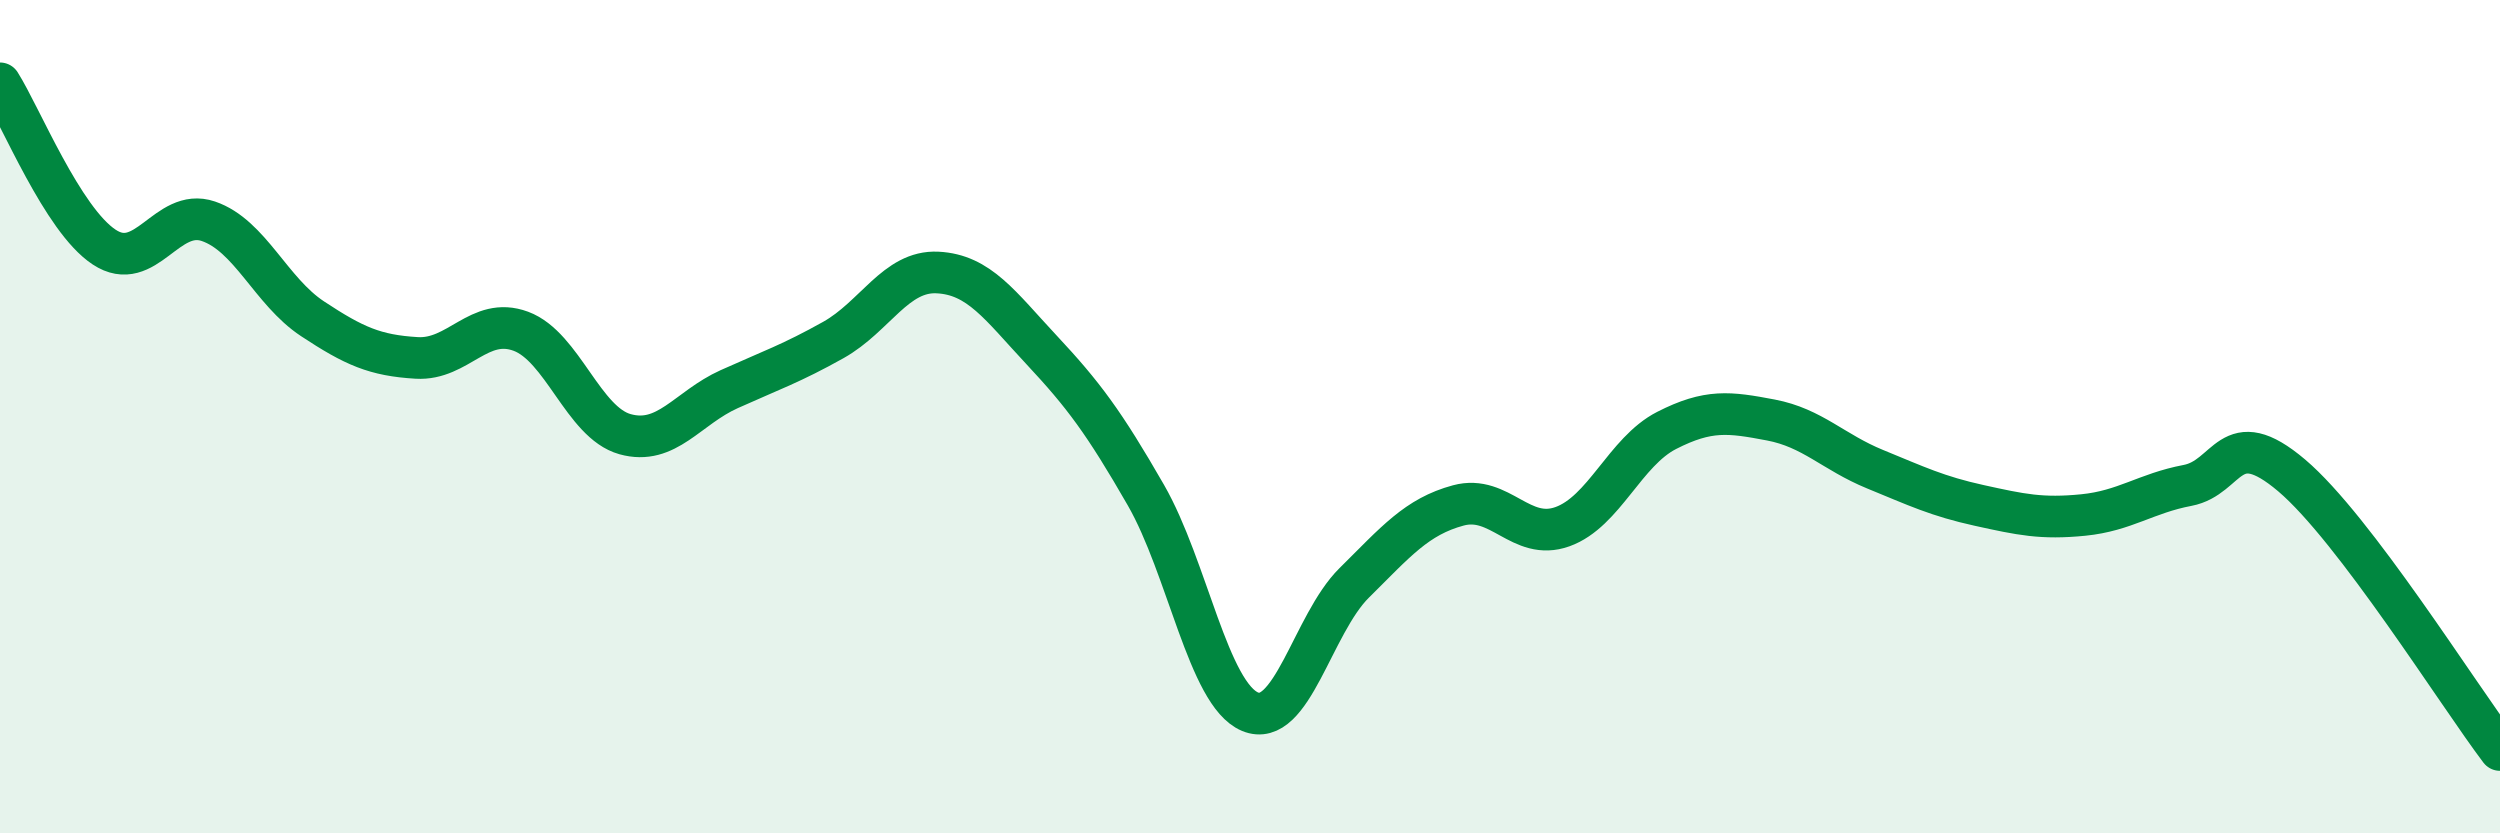 
    <svg width="60" height="20" viewBox="0 0 60 20" xmlns="http://www.w3.org/2000/svg">
      <path
        d="M 0,2 C 0.5,2.79 1.5,5.27 2.5,5.93 C 3.5,6.59 4,4.97 5,5.31 C 6,5.65 6.5,6.99 7.5,7.65 C 8.5,8.31 9,8.53 10,8.59 C 11,8.65 11.5,7.58 12.5,7.95 C 13.5,8.32 14,10.14 15,10.42 C 16,10.7 16.5,9.79 17.5,9.34 C 18.5,8.89 19,8.72 20,8.16 C 21,7.6 21.5,6.49 22.5,6.54 C 23.5,6.59 24,7.33 25,8.4 C 26,9.47 26.5,10.14 27.5,11.88 C 28.5,13.62 29,16.66 30,17.08 C 31,17.5 31.5,14.98 32.5,13.99 C 33.5,13 34,12.4 35,12.13 C 36,11.86 36.5,13 37.5,12.64 C 38.5,12.28 39,10.84 40,10.33 C 41,9.82 41.5,9.89 42.5,10.08 C 43.5,10.27 44,10.85 45,11.26 C 46,11.67 46.5,11.91 47.5,12.13 C 48.5,12.35 49,12.46 50,12.36 C 51,12.26 51.5,11.84 52.5,11.65 C 53.5,11.46 53.5,10.14 55,11.41 C 56.5,12.68 59,16.68 60,18L60 20L0 20Z"
        fill="#008740"
        opacity="0.1"
        stroke-linecap="round"
        stroke-linejoin="round"
      />
      <path
        d="M 0,2 C 0.5,2.79 1.5,5.27 2.5,5.93 C 3.5,6.59 4,4.97 5,5.31 C 6,5.65 6.5,6.99 7.5,7.65 C 8.5,8.31 9,8.53 10,8.59 C 11,8.65 11.5,7.58 12.5,7.95 C 13.5,8.32 14,10.14 15,10.42 C 16,10.7 16.5,9.79 17.5,9.34 C 18.5,8.89 19,8.72 20,8.16 C 21,7.6 21.5,6.49 22.5,6.54 C 23.5,6.59 24,7.33 25,8.4 C 26,9.47 26.5,10.14 27.5,11.88 C 28.5,13.62 29,16.66 30,17.08 C 31,17.5 31.5,14.98 32.5,13.99 C 33.5,13 34,12.4 35,12.13 C 36,11.86 36.5,13 37.5,12.64 C 38.5,12.28 39,10.84 40,10.33 C 41,9.82 41.5,9.89 42.5,10.08 C 43.5,10.27 44,10.85 45,11.26 C 46,11.67 46.5,11.91 47.5,12.13 C 48.5,12.35 49,12.46 50,12.36 C 51,12.26 51.5,11.84 52.5,11.65 C 53.5,11.46 53.5,10.14 55,11.41 C 56.5,12.68 59,16.68 60,18"
        stroke="#008740"
        stroke-width="1"
        fill="none"
        stroke-linecap="round"
        stroke-linejoin="round"
      />
    </svg>
  